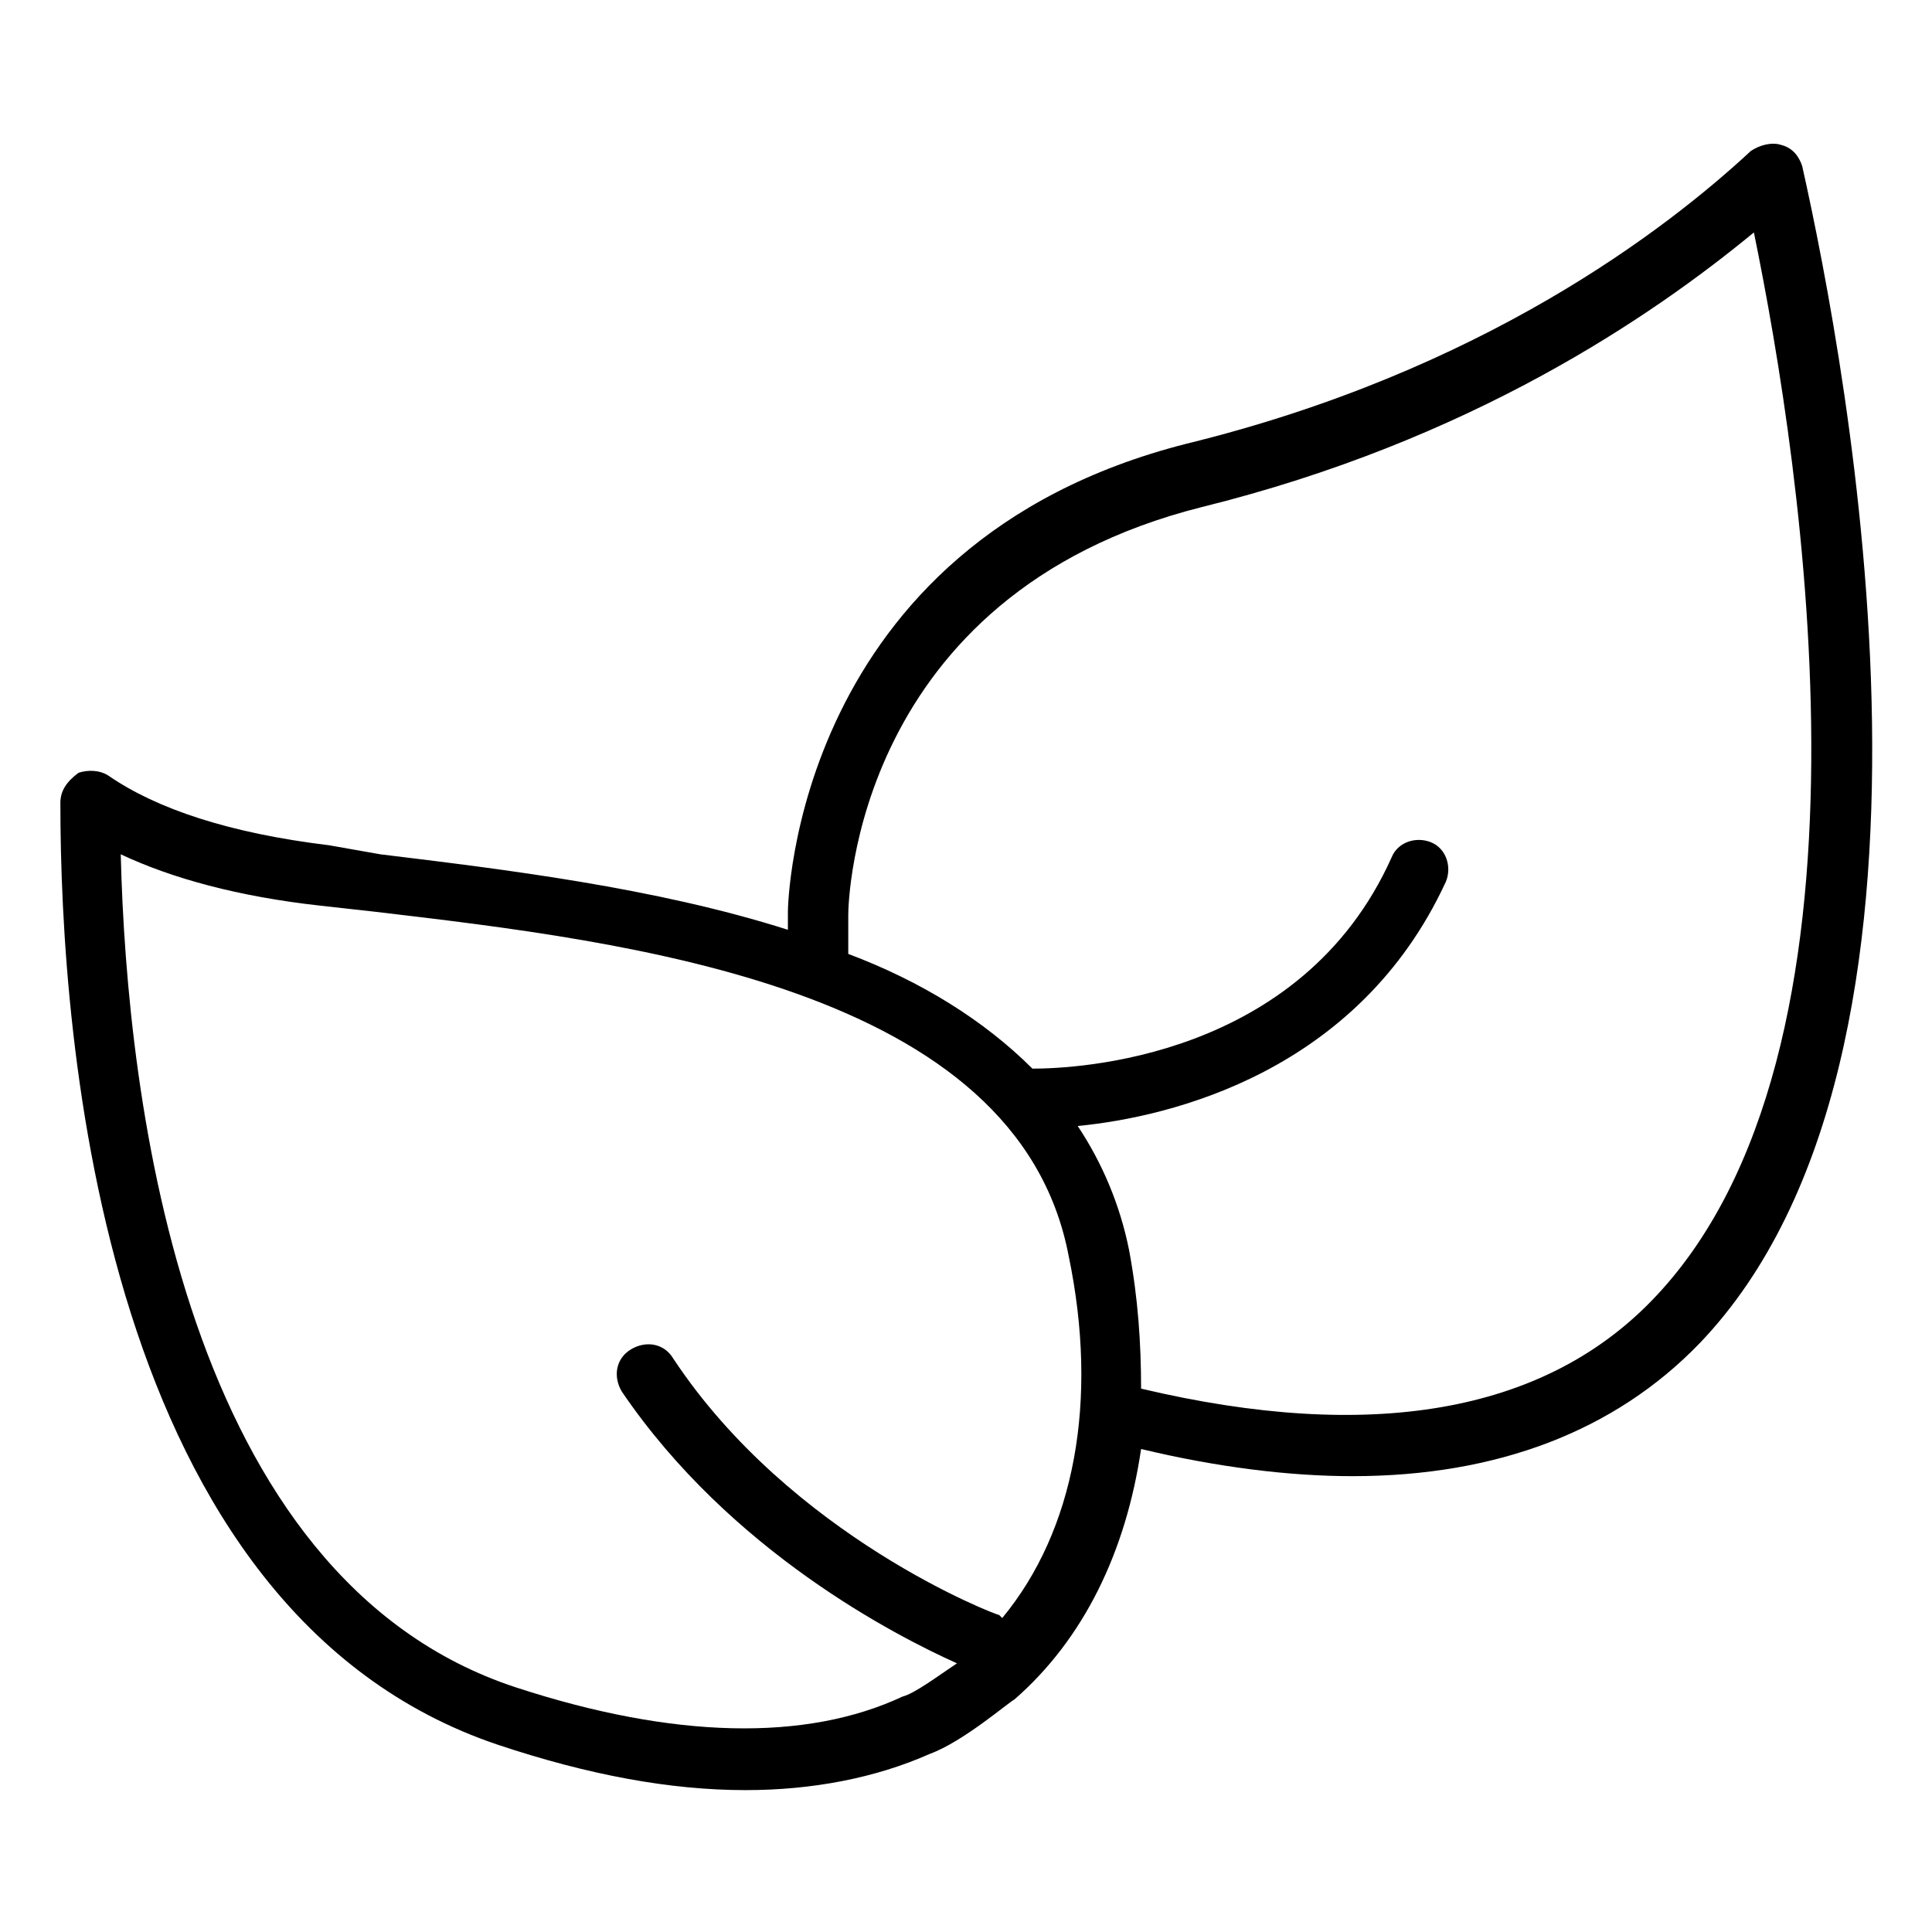 <?xml version="1.0" encoding="utf-8"?>
<!-- Generator: Adobe Illustrator 22.0.1, SVG Export Plug-In . SVG Version: 6.00 Build 0)  -->
<svg version="1.1" id="lni_lni-leaf-alt-2" xmlns="http://www.w3.org/2000/svg" xmlns:xlink="http://www.w3.org/1999/xlink" x="0px"
	 y="0px" viewBox="0 0 64 64" style="enable-background:new 0 0 64 64;" xml:space="preserve">
<path d="M59.7,5.5c-0.1-0.3-0.3-0.6-0.7-0.7c-0.3-0.1-0.7,0-1,0.2c-2.8,2.6-8.9,7.3-18.7,9.7C26.3,18,26.1,30,26.1,30.2
	c0,0,0,0.3,0,0.6c-4.4-1.4-9.4-2-13.5-2.5L10.9,28c-3.3-0.4-5.7-1.2-7.3-2.3c-0.3-0.2-0.7-0.2-1-0.1C2.2,25.9,2,26.2,2,26.6
	c0,7.9,1.4,26.8,14.5,31.2c3,1,5.7,1.5,8.2,1.5c2.2,0,4.3-0.4,6.1-1.2c1.1-0.4,2.6-1.7,2.8-1.8c2.3-2,3.7-4.9,4.2-8.3
	c2.5,0.6,4.9,0.9,7,0.9c4.8,0,8.7-1.5,11.5-4.4C65.5,34.9,61.2,12.2,59.7,5.5z M33.2,53.6c0,0-0.1-0.1-0.1-0.1
	c-0.1,0-6.9-2.6-10.8-8.5c-0.3-0.5-0.9-0.6-1.4-0.3c-0.5,0.3-0.6,0.9-0.3,1.4c3.6,5.3,9.1,8.1,11.1,9c-0.6,0.4-1.4,1-1.8,1.1
	c0,0,0,0,0,0c-3.2,1.5-7.6,1.4-12.8-0.3C6.1,52.3,4.2,36.5,4,28.3c1.7,0.8,3.9,1.4,6.6,1.7l1.8,0.2c8.5,1,21.3,2.5,23,11.4
	C36.4,46.4,35.6,50.7,33.2,53.6z M54.7,43.1c-3.6,3.7-9.3,4.7-16.9,2.9c0-1.5-0.1-3-0.4-4.6c-0.3-1.5-0.9-2.9-1.7-4.1
	c3.1-0.3,9.3-1.8,12.2-8.1c0.2-0.5,0-1.1-0.5-1.3c-0.5-0.2-1.1,0-1.3,0.5c-3,6.7-10.5,7-11.9,7c-1.6-1.6-3.7-2.9-6.1-3.8
	c0-0.3,0-0.7,0-1.3c0-0.4,0.2-10.6,11.7-13.5c8.9-2.2,14.9-6.3,18.3-9.1C59.7,15.5,62.7,34.9,54.7,43.1z"/>
</svg>
